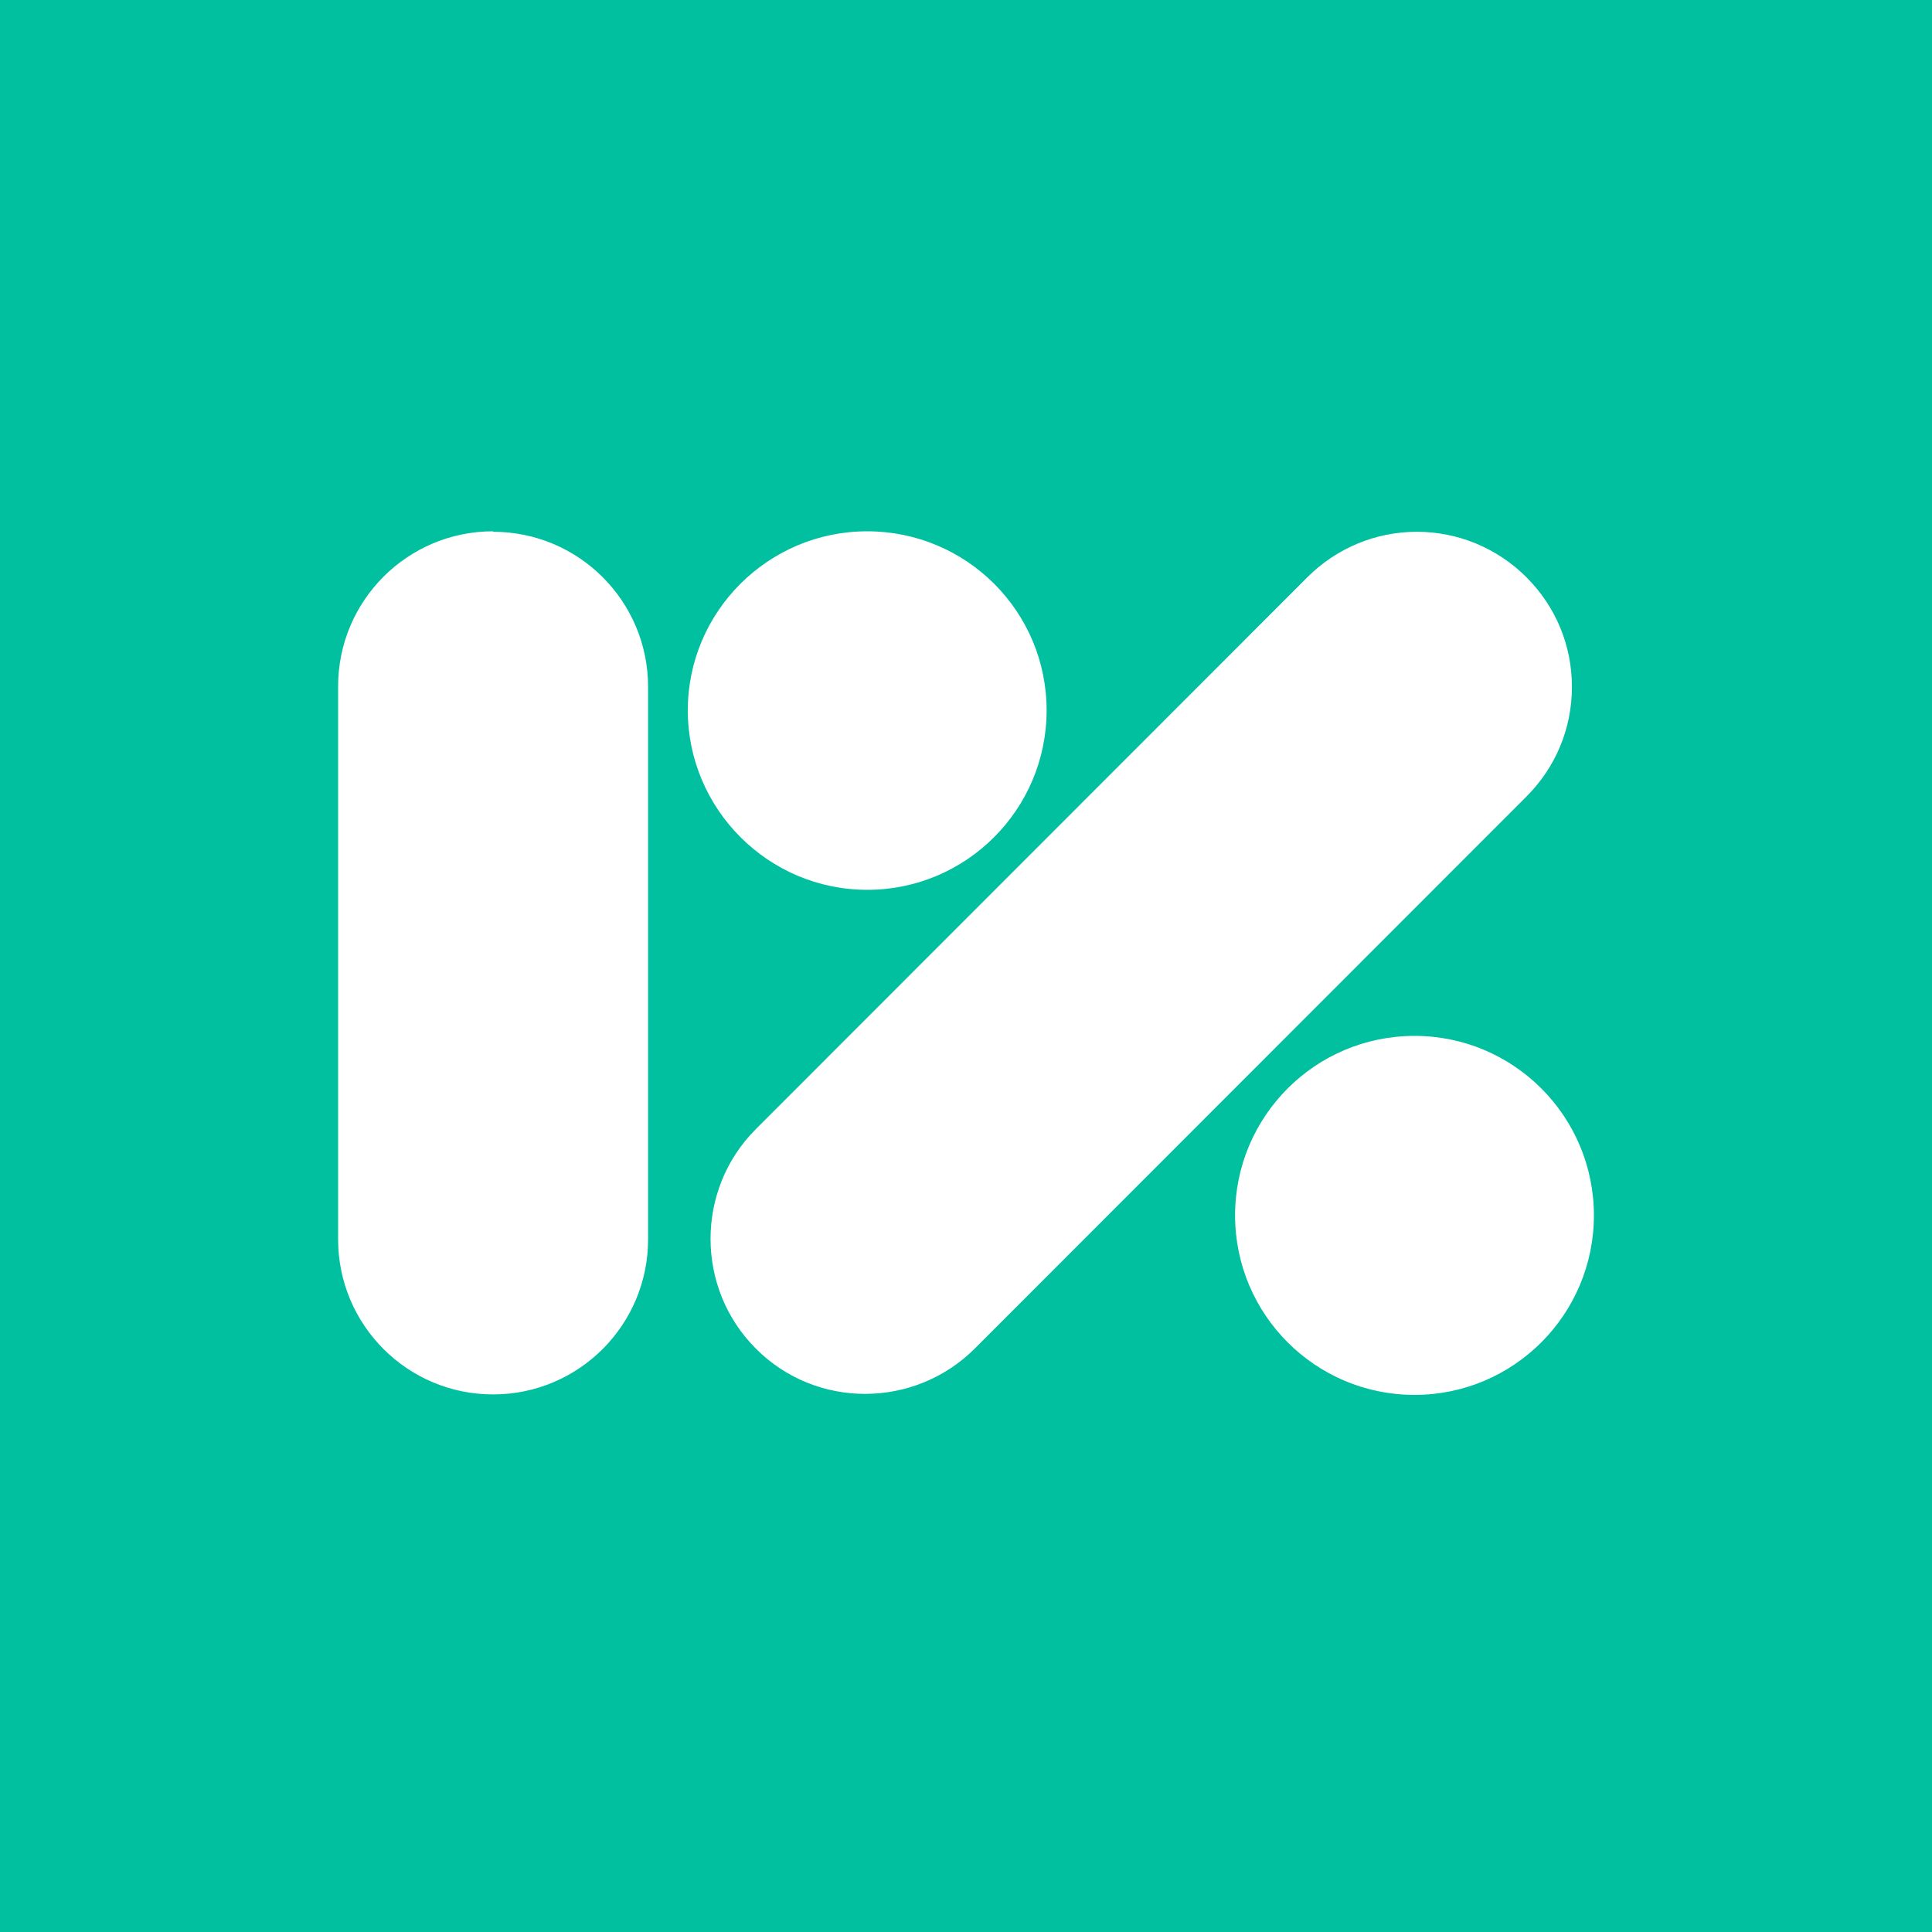 <svg width="40" height="40" viewBox="0 0 40 40" fill="none" xmlns="http://www.w3.org/2000/svg">
<rect width="40" height="40" fill="#00C09F"/>
<path fill-rule="evenodd" clip-rule="evenodd" d="M10.209 11C8.436 11 7 12.437 7 14.211V25.659C7 27.433 8.436 28.87 10.209 28.87C11.982 28.87 13.418 27.433 13.418 25.659V14.221C13.418 12.447 11.982 11.01 10.209 11.01V11ZM17.955 11C15.904 11 14.24 12.665 14.24 14.707C14.24 16.748 15.904 18.423 17.955 18.423C20.005 18.423 21.669 16.758 21.669 14.707C21.669 12.655 20.005 11 17.955 11ZM31.604 11.952C30.999 11.347 30.187 11.01 29.335 11.01C28.484 11.01 27.671 11.347 27.067 11.952L15.647 23.379C14.399 24.628 14.399 26.67 15.647 27.919C16.895 29.177 18.935 29.167 20.183 27.919L31.604 16.491C32.208 15.886 32.545 15.084 32.545 14.221C32.545 13.359 32.208 12.556 31.604 11.952ZM29.286 28.88C31.337 28.88 33 27.216 33 25.163C33 23.111 31.337 21.447 29.286 21.447C27.234 21.447 25.571 23.111 25.571 25.163C25.571 27.216 27.234 28.88 29.286 28.88Z" fill="white"/>
</svg>
